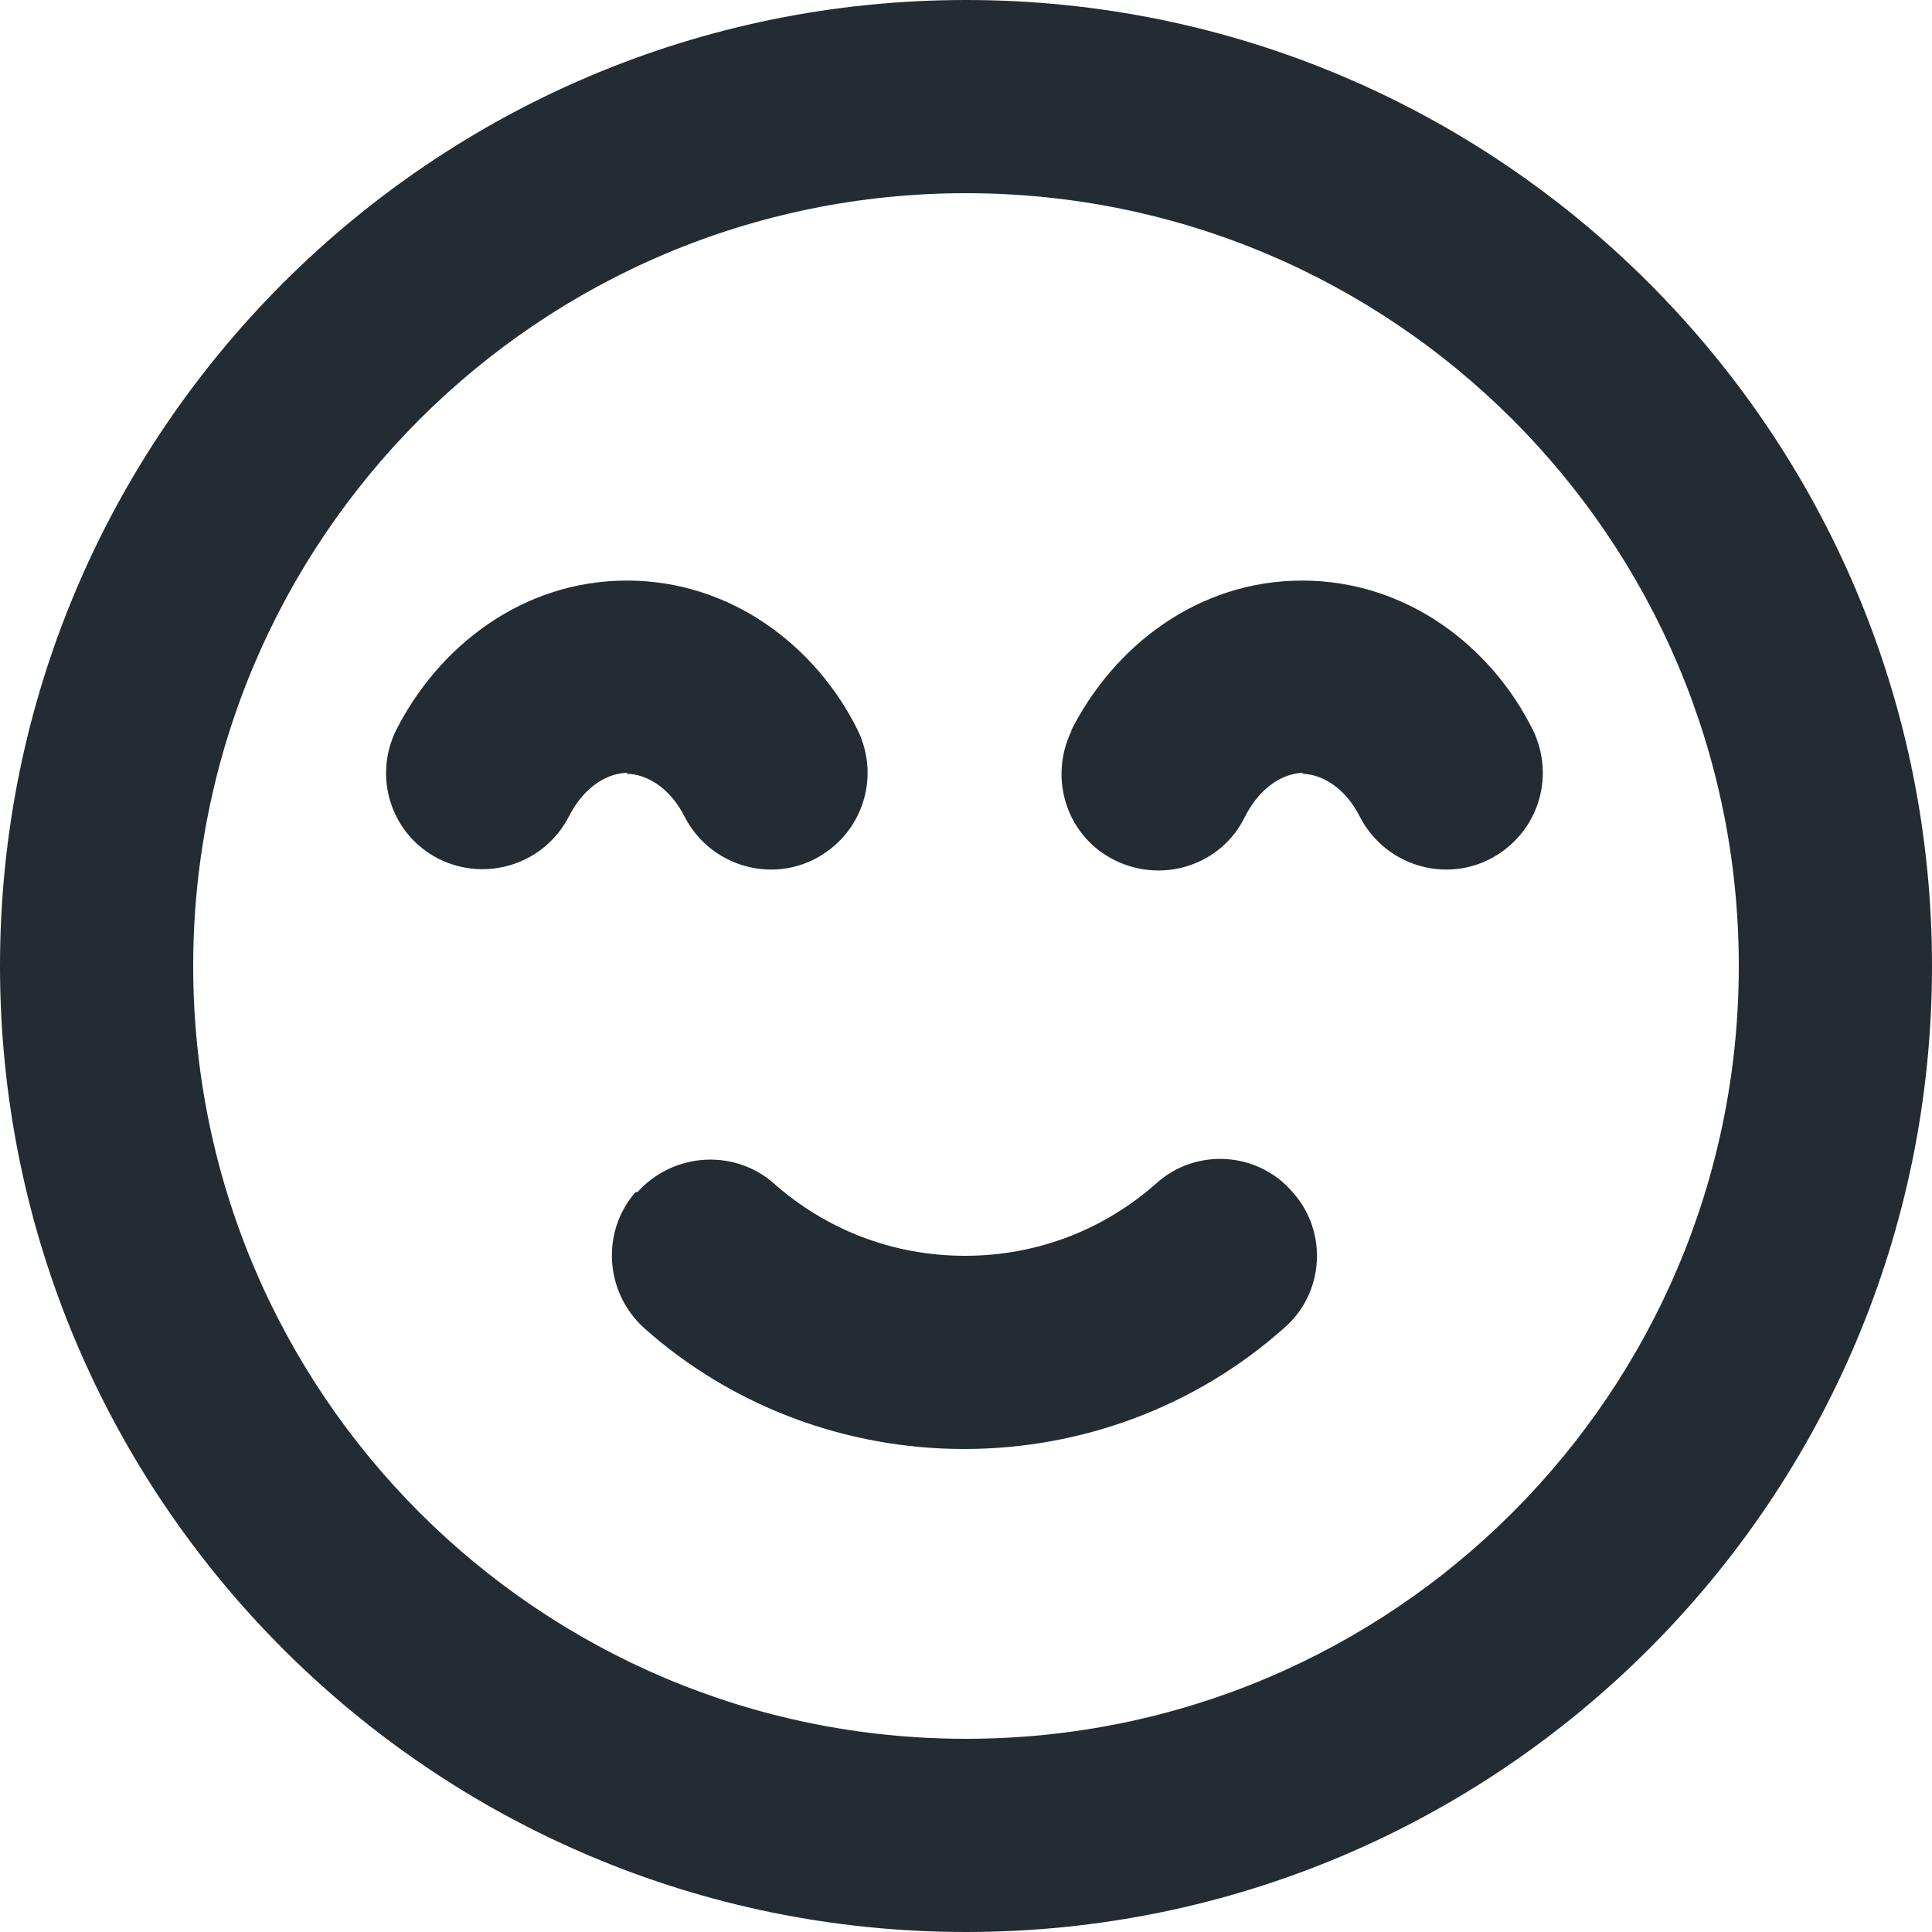 <svg xmlns="http://www.w3.org/2000/svg" width="20" height="20" viewBox="0 0 20 20" fill="none">
  <path fill-rule="evenodd" clip-rule="evenodd" d="M10 2C5.58 2 2 5.58 2 10C2 14.42 5.58 18 10 18C14.42 18 18 14.42 18 10C18 5.58 14.42 2 10 2ZM0 10C0 4.48 4.48 0 10 0C15.52 0 20 4.48 20 10C20 15.52 15.52 20 10 20C4.48 20 0 15.52 0 10ZM6.5 8C6.31 8 6.06 8.12 5.89 8.45C5.64 8.94 5.04 9.14 4.54 8.89C4.05 8.64 3.86 8.05 4.1 7.56C4.54 6.69 5.41 6.01 6.49 6.01C7.57 6.01 8.45 6.69 8.88 7.56C9.12 8.06 8.92 8.65 8.42 8.9C7.93 9.14 7.34 8.94 7.09 8.46C6.93 8.14 6.68 8.01 6.48 8.01L6.5 8ZM13.5 8C13.31 8 13.06 8.12 12.89 8.45C12.65 8.95 12.05 9.15 11.55 8.91C11.05 8.67 10.85 8.07 11.09 7.57C11.09 7.57 11.09 7.57 11.09 7.56C11.53 6.69 12.4 6.01 13.48 6.01C14.56 6.01 15.44 6.69 15.87 7.56C16.11 8.06 15.91 8.65 15.41 8.9C14.92 9.14 14.33 8.94 14.08 8.46C13.92 8.14 13.67 8.01 13.47 8.01L13.5 8ZM6.6 12.34C6.97 11.93 7.6 11.89 8.01 12.25C8.54 12.72 9.23 13 9.99 13C10.75 13 11.44 12.72 11.97 12.25C12.38 11.88 13.02 11.92 13.38 12.34C13.75 12.75 13.71 13.39 13.29 13.75C12.38 14.56 11.2 15 9.98 15C8.76 15 7.58 14.56 6.67 13.75C6.26 13.38 6.22 12.75 6.58 12.34H6.6Z" fill="#232C33"/>
</svg>